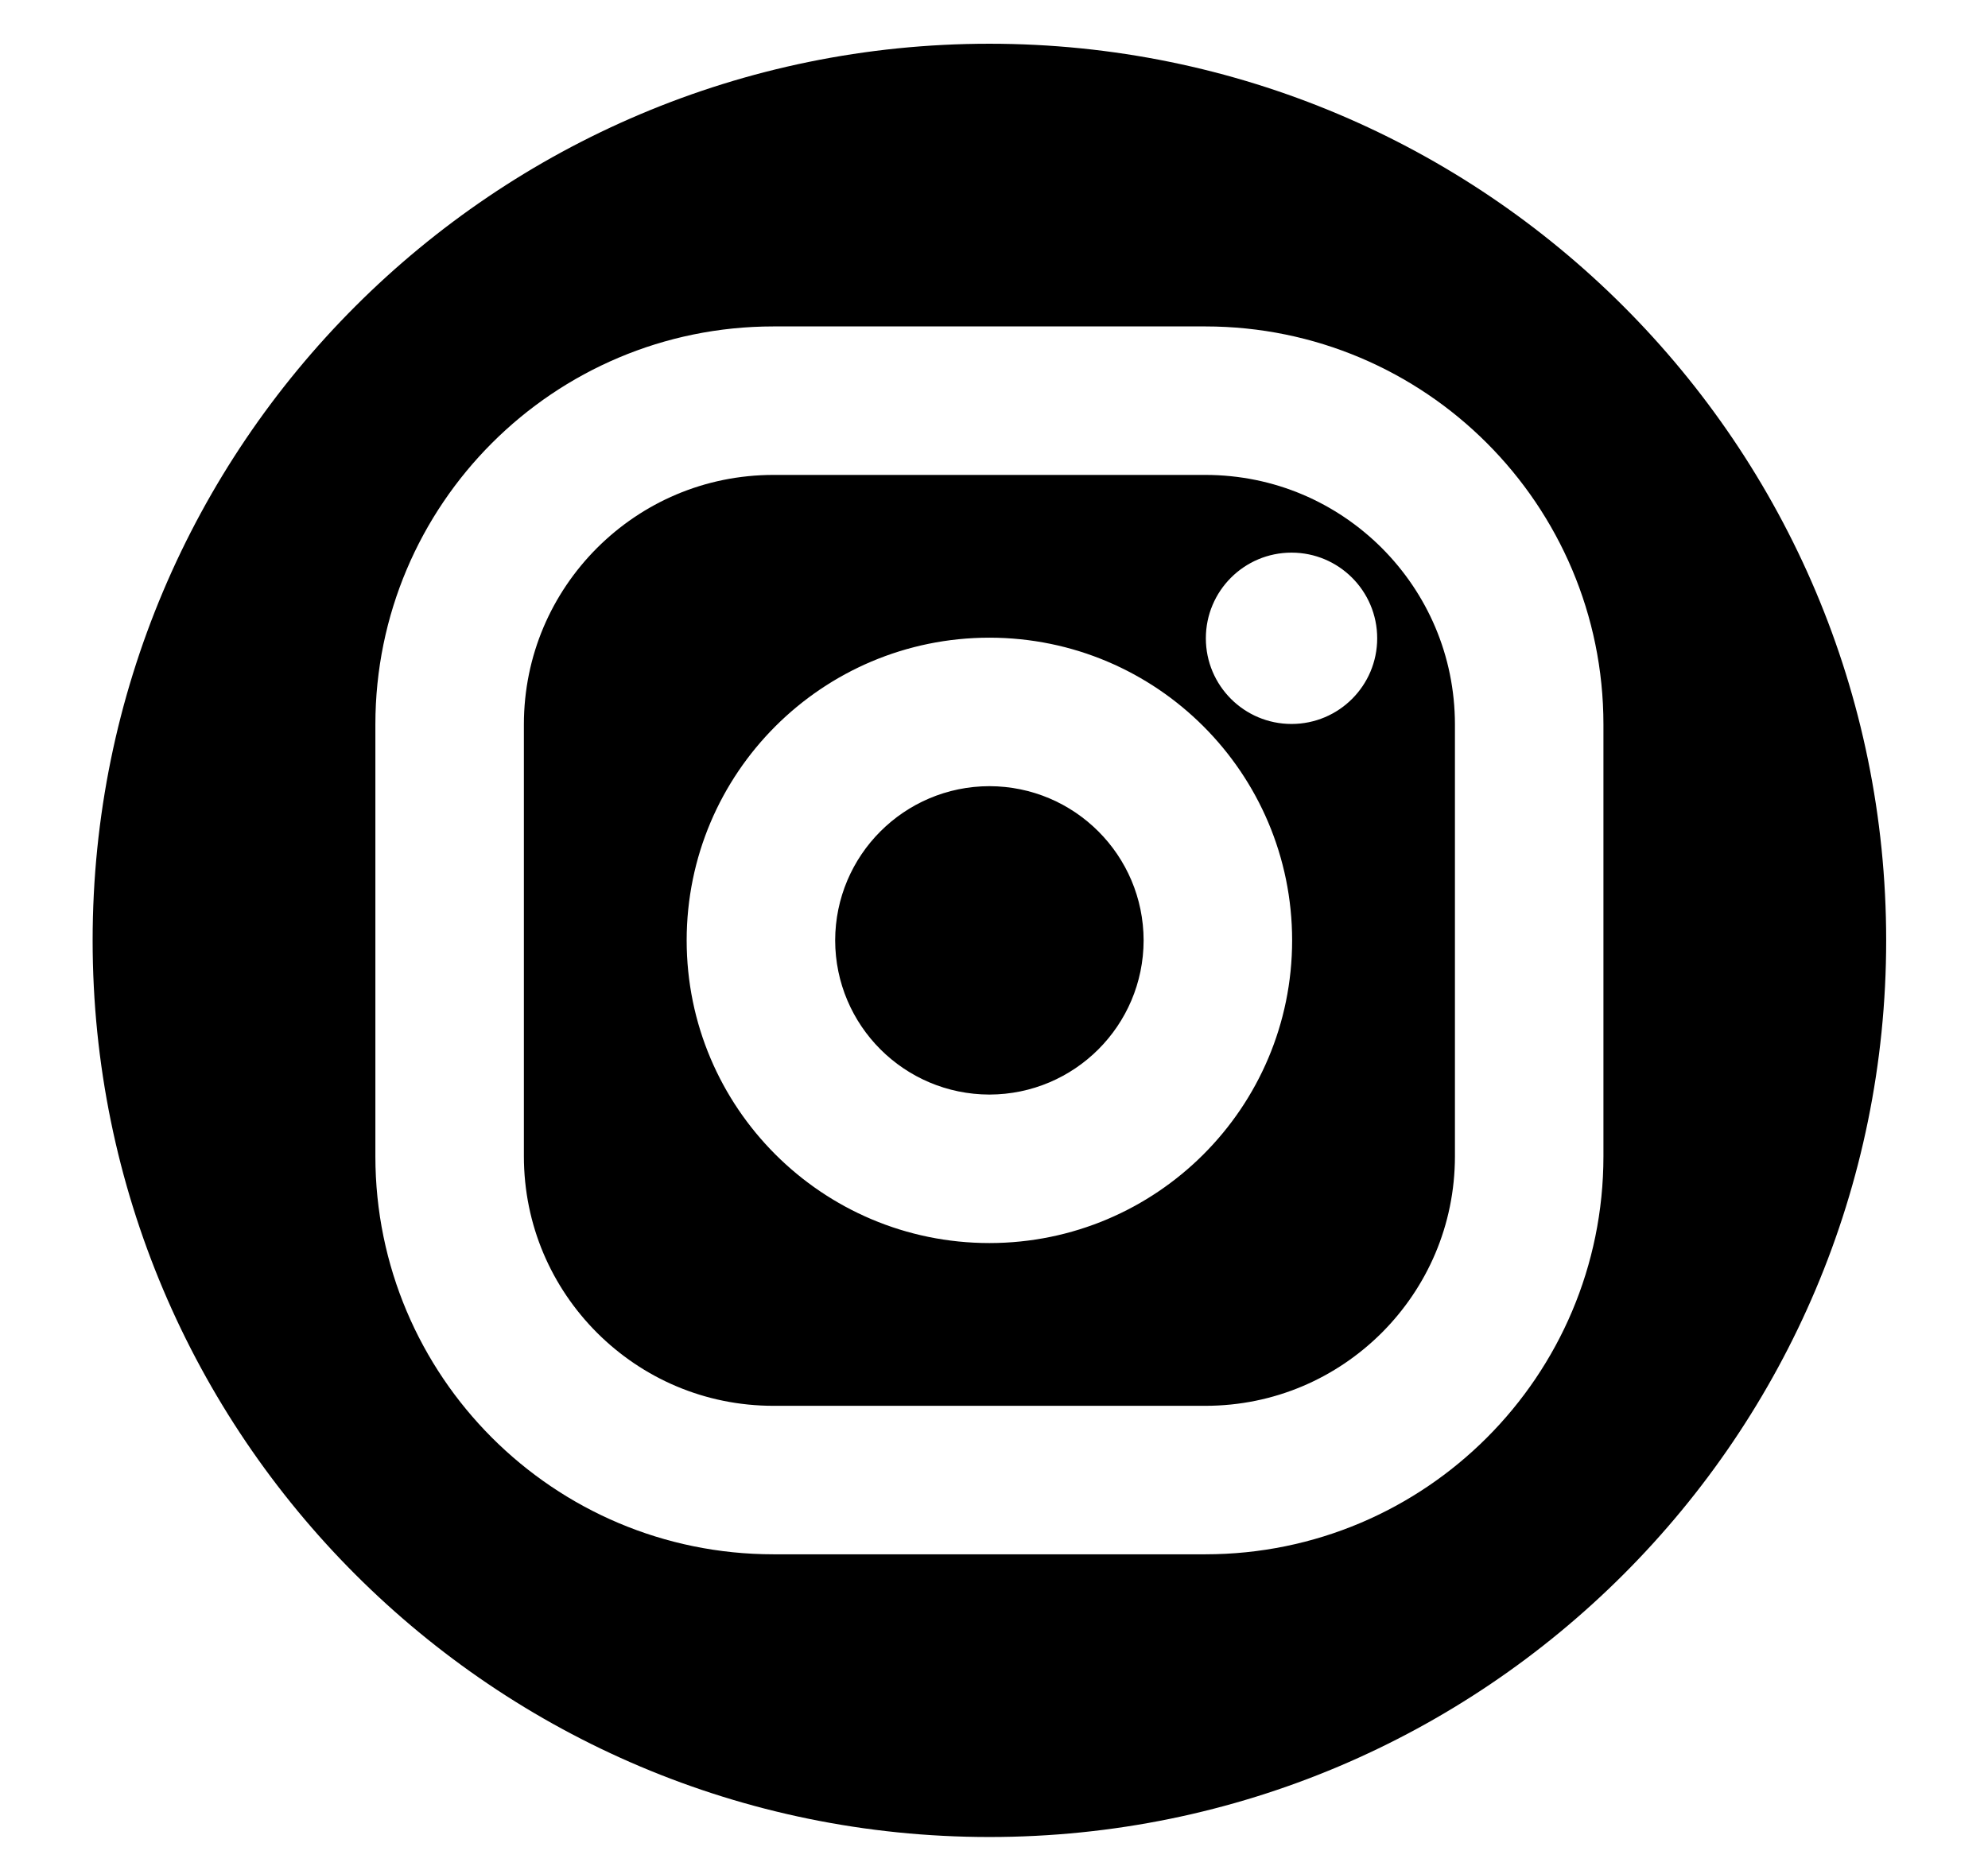 <?xml version="1.0" encoding="utf-8"?>
<!-- Generator: Adobe Illustrator 13.0.0, SVG Export Plug-In . SVG Version: 6.00 Build 14948)  -->
<!DOCTYPE svg PUBLIC "-//W3C//DTD SVG 1.1//EN" "http://www.w3.org/Graphics/SVG/1.1/DTD/svg11.dtd">
<svg version="1.1" id="レイヤー_1" xmlns="http://www.w3.org/2000/svg" xmlns:xlink="http://www.w3.org/1999/xlink" x="0px"
	 y="0px" width="274.15px" height="258.463px" viewBox="0 0 274.15 258.463" enable-background="new 0 0 274.15 258.463"
	 xml:space="preserve">
<path d="M136.44,108.431c-11.741,0.021-21.247,9.526-21.269,21.269c0.021,11.74,9.525,21.244,21.269,21.266
	c11.743-0.021,21.247-9.523,21.268-21.266C157.687,117.957,148.182,108.452,136.44,108.431z M136.441,6.032
	C68.141,6.032,12.774,61.4,12.774,129.7c0,68.3,55.367,123.667,123.667,123.667S260.108,198,260.108,129.7
	C260.108,61.4,204.741,6.032,136.441,6.032z M221.118,159.476c-0.007,30.324-24.577,54.895-54.903,54.899h-59.549
	c-30.325-0.006-54.895-24.575-54.901-54.899V99.924c0.007-30.325,24.576-54.896,54.901-54.902h59.549
	c30.326,0.007,54.896,24.577,54.903,54.902V159.476z M166.215,65.502h-59.549c-9.538,0.005-18.08,3.836-24.34,10.082
	c-6.246,6.263-10.076,14.804-10.082,24.34v59.552c0.005,9.536,3.836,18.077,10.082,24.338c6.261,6.246,14.802,10.078,24.34,10.082
	h59.549c9.539-0.004,18.079-3.836,24.342-10.082c6.244-6.261,10.076-14.802,10.082-24.338V99.924
	c-0.006-9.538-3.838-18.078-10.082-24.34C184.294,69.338,175.754,65.507,166.215,65.502z M136.44,171.447
	c-23.062-0.009-41.741-18.688-41.748-41.747c0.007-23.061,18.688-41.741,41.748-41.749c23.061,0.007,41.741,18.688,41.748,41.749
	C178.181,152.759,159.501,171.438,136.44,171.447z M178.105,99.851c-6.525,0-11.815-5.29-11.815-11.815
	c0-6.525,5.29-11.815,11.815-11.815c6.524,0,11.813,5.29,11.813,11.815C189.919,94.561,184.631,99.851,178.105,99.851z"/>
<circle fill="none" cx="137.575" cy="129.731" r="129"/>
</svg>
